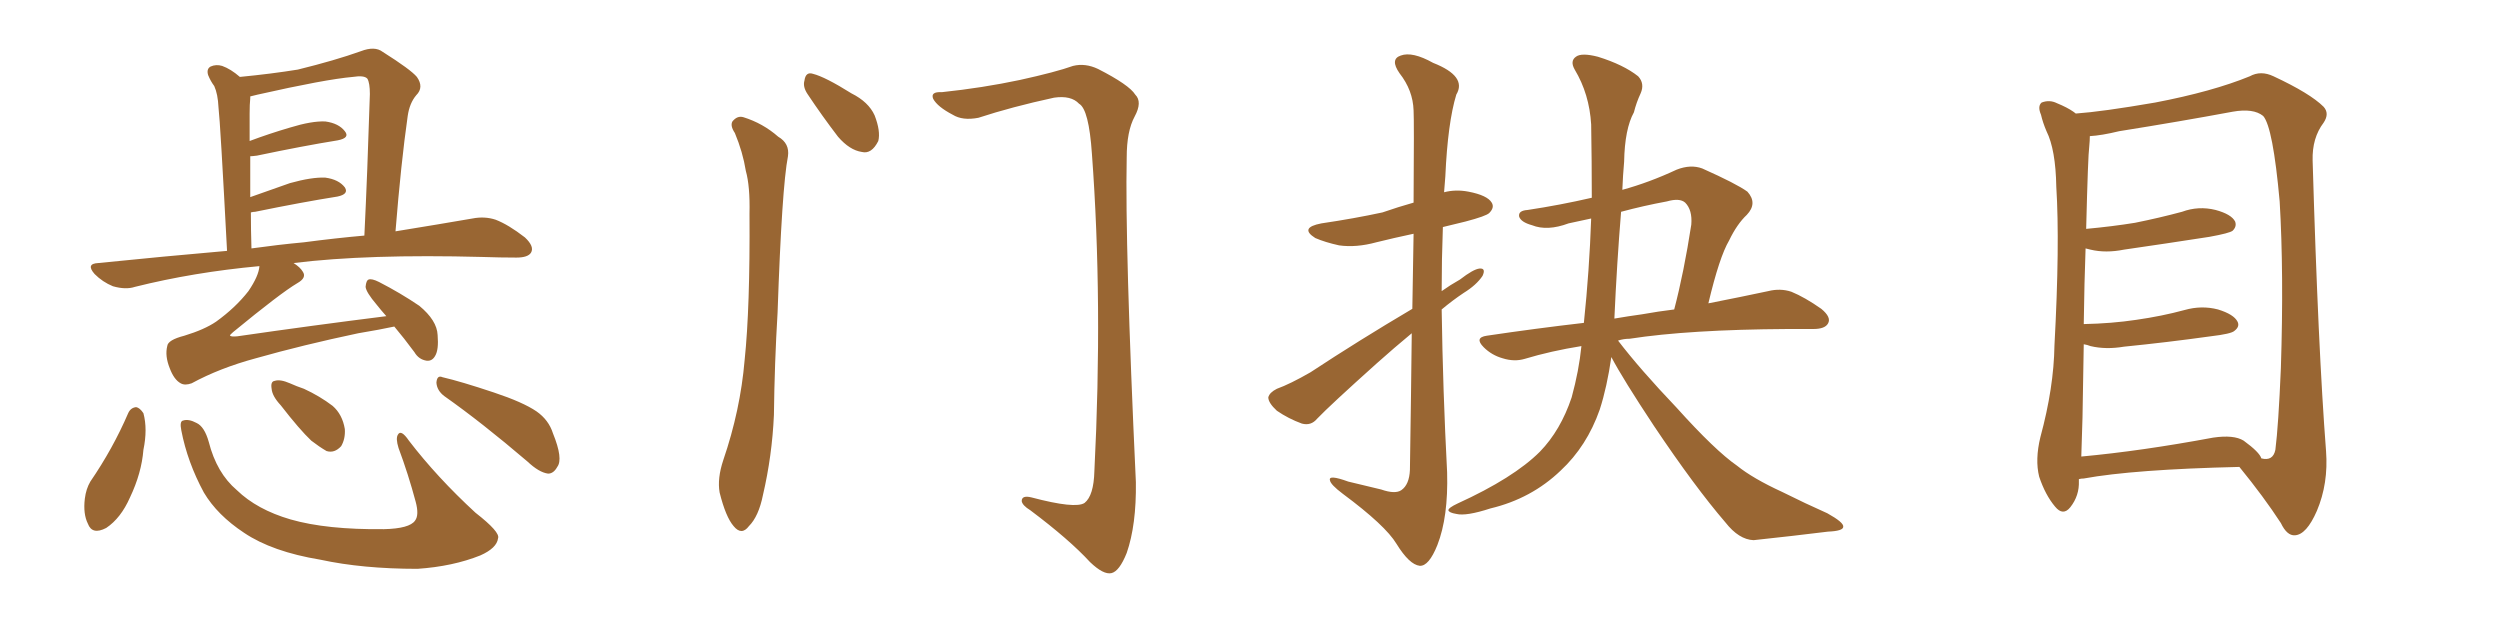 <svg xmlns="http://www.w3.org/2000/svg" xmlns:xlink="http://www.w3.org/1999/xlink" width="600" height="150"><path fill="#996633" padding="10" d="M94.63 78.37L94.63 78.37Q91.26 79.10 85.99 79.98L85.99 79.98Q72.80 82.76 61.38 85.99L61.38 85.99Q52.73 88.33 46.00 91.99L46.00 91.99Q44.38 92.58 43.36 91.99L43.36 91.99Q41.75 91.11 40.72 88.33L40.72 88.33Q39.55 85.40 40.14 83.06L40.14 83.06Q40.28 81.59 44.24 80.57L44.24 80.57Q49.07 79.10 51.86 77.20L51.86 77.20Q56.54 73.83 59.62 69.87L59.62 69.87Q62.11 66.21 62.26 63.87L62.26 63.87Q46.44 65.33 32.37 68.85L32.37 68.85Q30.18 69.58 27.10 68.70L27.10 68.70Q24.61 67.68 22.71 65.77L22.71 65.77Q20.51 63.28 23.58 63.13L23.58 63.13Q39.40 61.52 54.49 60.21L54.49 60.21Q52.88 29.44 52.44 25.78L52.44 25.78Q52.29 22.56 51.42 20.65L51.42 20.65Q50.54 19.48 49.95 18.02L49.95 18.02Q49.51 16.55 50.54 15.97L50.54 15.97Q51.86 15.38 53.32 15.82L53.32 15.82Q55.37 16.55 57.57 18.46L57.57 18.46Q65.19 17.72 71.48 16.70L71.48 16.70Q80.42 14.50 86.57 12.30L86.57 12.30Q89.94 10.99 91.85 12.45L91.85 12.45Q98.58 16.70 100.05 18.46L100.05 18.46Q101.81 20.95 99.90 22.85L99.90 22.85Q98.29 24.76 97.85 27.83L97.85 27.83Q96.24 39.11 94.92 55.52L94.92 55.52Q105.76 53.76 113.38 52.44L113.38 52.44Q116.31 51.86 118.95 52.73L118.95 52.73Q122.02 53.91 125.98 56.98L125.98 56.98Q128.32 59.18 127.44 60.64L127.44 60.64Q126.71 61.82 123.93 61.82L123.93 61.82Q120.12 61.82 115.72 61.67L115.72 61.67Q88.18 60.94 70.46 63.13L70.46 63.13Q72.07 64.16 72.66 65.19L72.66 65.19Q73.68 66.65 71.34 67.97L71.34 67.97Q67.38 70.31 55.96 79.69L55.96 79.69Q55.08 80.42 55.22 80.57L55.22 80.57Q55.52 80.86 56.98 80.71L56.98 80.71Q75.15 78.08 92.72 75.88L92.72 75.88Q91.41 74.41 90.38 73.10L90.38 73.10Q87.89 70.17 87.74 68.85L87.74 68.85Q87.89 67.24 88.48 67.09L88.48 67.09Q89.21 66.80 90.97 67.68L90.97 67.68Q96.09 70.31 100.63 73.39L100.63 73.39Q104.88 76.90 105.03 80.42L105.03 80.42Q105.32 83.94 104.44 85.40L104.44 85.40Q103.71 86.72 102.39 86.57L102.39 86.57Q100.49 86.28 99.46 84.52L99.46 84.52Q96.97 81.15 94.63 78.37ZM72.95 58.15L72.95 58.15Q80.71 57.13 87.45 56.54L87.45 56.54Q88.18 41.60 88.77 22.56L88.77 22.56Q88.77 19.92 88.18 18.90L88.18 18.90Q87.45 18.02 84.67 18.46L84.67 18.46Q78.08 19.04 61.82 22.71L61.82 22.71Q60.64 23.00 60.06 23.14L60.06 23.14Q60.06 23.44 60.06 23.58L60.06 23.58Q59.91 25.05 59.91 27.25L59.91 27.25Q59.91 30.32 59.91 33.84L59.91 33.84Q64.60 32.08 69.58 30.62L69.58 30.62Q74.85 29.00 78.08 29.15L78.08 29.15Q81.30 29.59 82.76 31.49L82.76 31.49Q84.08 33.11 81.01 33.69L81.01 33.69Q72.80 35.01 61.67 37.35L61.67 37.35Q60.50 37.50 60.06 37.50L60.06 37.50Q60.06 42.04 60.06 47.31L60.06 47.31Q64.60 45.70 69.58 43.95L69.58 43.95Q74.85 42.48 78.08 42.63L78.08 42.63Q81.30 43.07 82.76 44.97L82.76 44.97Q83.79 46.58 81.01 47.17L81.01 47.17Q72.66 48.49 61.23 50.83L61.23 50.83Q60.79 50.83 60.21 50.98L60.21 50.98Q60.21 55.08 60.35 59.62L60.35 59.62Q66.65 58.74 72.95 58.15ZM30.76 99.17L30.76 99.17Q31.35 97.85 32.67 97.71L32.67 97.71Q33.54 97.85 34.42 99.17L34.42 99.17Q35.45 102.98 34.42 107.96L34.42 107.96Q33.98 113.53 31.20 119.38L31.20 119.38Q29.00 124.37 25.49 126.71L25.49 126.71Q22.12 128.47 21.09 125.68L21.09 125.68Q19.92 123.34 20.36 119.68L20.36 119.68Q20.65 117.33 21.68 115.58L21.68 115.58Q27.10 107.67 30.76 99.17ZM43.51 103.27L43.51 103.27Q43.07 101.07 43.95 100.93L43.95 100.93Q45.26 100.49 47.17 101.51L47.17 101.51Q49.07 102.39 50.10 106.05L50.10 106.05Q52.00 113.53 56.84 117.63L56.84 117.63Q61.67 122.31 69.73 124.66L69.73 124.66Q78.37 127.15 92.14 127.00L92.14 127.00Q98.29 126.86 99.61 124.95L99.61 124.95Q100.63 123.63 99.76 120.41L99.76 120.41Q98.00 113.82 95.65 107.52L95.65 107.52Q94.92 105.18 95.51 104.30L95.51 104.30Q96.24 102.98 98.14 105.76L98.14 105.76Q104.88 114.55 114.11 123.05L114.11 123.05Q120.12 127.73 119.53 129.20L119.53 129.20Q119.24 131.54 115.28 133.30L115.28 133.30Q108.69 135.94 100.20 136.52L100.20 136.52Q87.01 136.52 76.90 134.33L76.90 134.33Q65.33 132.42 58.59 127.88L58.59 127.88Q52.15 123.63 48.93 118.21L48.93 118.21Q44.97 110.89 43.51 103.27ZM67.38 97.27L67.38 97.27Q65.33 95.07 65.19 93.31L65.19 93.31Q64.89 91.55 65.92 91.41L65.92 91.41Q67.24 90.97 69.58 91.99L69.58 91.99Q71.19 92.72 72.95 93.31L72.95 93.31Q76.76 95.07 79.83 97.41L79.83 97.41Q82.18 99.46 82.76 102.98L82.76 102.98Q82.91 105.32 81.88 107.08L81.88 107.08Q80.27 108.84 78.37 108.25L78.37 108.25Q76.61 107.23 74.71 105.76L74.71 105.76Q71.92 103.13 67.38 97.27ZM106.64 95.07L106.64 95.07L106.64 95.07Q104.88 93.75 104.74 91.85L104.74 91.85Q104.88 89.94 106.20 90.53L106.20 90.53Q110.60 91.55 118.51 94.19L118.51 94.19Q125.54 96.53 128.76 98.73L128.76 98.73Q131.69 100.78 132.71 104.00L132.71 104.00Q135.21 110.16 133.74 112.06L133.74 112.06Q132.86 113.67 131.54 113.67L131.54 113.67Q129.35 113.38 126.56 110.74L126.56 110.74Q115.58 101.37 106.64 95.07ZM176.37 31.93L176.37 31.93Q175.20 30.18 175.78 29.15L175.78 29.15Q176.95 27.69 178.42 28.13L178.42 28.13Q183.11 29.59 186.77 32.81L186.77 32.81Q189.55 34.42 189.11 37.50L189.11 37.50Q187.65 44.97 186.62 75L186.62 75Q185.89 87.16 185.74 99.61L185.74 99.61Q185.30 109.42 183.11 118.80L183.11 118.80Q182.08 123.93 179.74 126.27L179.74 126.27Q177.98 128.61 176.07 126.27L176.07 126.27Q174.17 124.07 172.71 118.21L172.71 118.21Q172.12 114.84 173.58 110.45L173.58 110.45Q177.69 98.44 178.71 86.43L178.71 86.43Q180.03 73.83 179.88 51.27L179.88 51.27Q180.03 44.68 179.00 41.02L179.00 41.02Q178.27 36.47 176.37 31.93ZM193.80 22.56L193.80 22.56Q192.63 20.80 193.07 19.34L193.07 19.34Q193.36 17.14 195.12 17.72L195.12 17.72Q198.05 18.46 204.35 22.41L204.35 22.41Q208.45 24.46 209.91 27.69L209.91 27.69Q211.38 31.49 210.79 33.84L210.79 33.84Q209.18 37.06 206.84 36.47L206.84 36.47Q203.91 36.04 201.12 32.81L201.12 32.81Q197.31 27.83 193.80 22.56ZM226.03 22.12L226.03 22.12L226.03 22.12Q235.84 21.09 244.78 19.19L244.78 19.19Q253.42 17.29 257.52 15.82L257.52 15.82Q260.45 15.09 263.53 16.55L263.53 16.55Q271.00 20.36 272.46 22.71L272.46 22.71Q274.22 24.46 272.31 27.98L272.31 27.98Q270.41 31.49 270.41 37.79L270.41 37.79Q269.97 58.89 272.61 115.72L272.61 115.72Q272.75 125.98 270.41 132.71L270.41 132.71Q268.65 137.11 266.75 137.55L266.75 137.55Q264.84 137.99 261.62 134.91L261.62 134.91Q256.64 129.49 247.27 122.46L247.27 122.46Q245.36 121.29 245.21 120.26L245.21 120.26Q245.21 118.80 247.56 119.38L247.56 119.38Q258.11 122.17 260.30 120.70L260.30 120.70Q262.50 118.95 262.65 113.09L262.65 113.09Q264.70 72.51 262.06 36.91L262.06 36.91Q261.33 26.22 258.98 24.90L258.98 24.90Q257.08 22.85 252.98 23.44L252.98 23.44Q242.87 25.63 234.81 28.27L234.81 28.27Q231.01 29.00 228.66 27.54L228.66 27.54Q225 25.63 223.97 23.73L223.97 23.73Q223.24 21.97 226.03 22.12ZM338.96 74.12L338.96 74.12Q339.11 64.01 339.26 56.10L339.26 56.10Q334.42 57.13 330.32 58.15L330.32 58.15Q325.49 59.47 321.39 58.89L321.39 58.89Q318.02 58.15 315.67 57.13L315.67 57.13Q311.72 54.64 317.14 53.61L317.14 53.61Q325.05 52.44 331.79 50.98L331.79 50.98Q335.60 49.66 339.26 48.63L339.26 48.63Q339.40 28.86 339.26 26.51L339.26 26.51Q339.11 21.68 335.89 17.58L335.89 17.58Q333.54 14.21 336.18 13.33L336.18 13.33Q338.96 12.30 343.95 15.09L343.95 15.09Q352.15 18.31 349.51 22.71L349.51 22.71Q347.46 29.44 346.88 42.33L346.88 42.33Q346.73 44.24 346.58 46.14L346.58 46.14Q349.37 45.41 352.44 46.00L352.44 46.00Q356.98 46.88 358.01 48.63L358.01 48.63Q358.74 49.80 357.42 51.12L357.42 51.12Q356.69 51.86 351.71 53.17L351.71 53.17Q348.63 53.91 346.29 54.49L346.29 54.49Q346.00 62.26 346.00 69.87L346.00 69.87Q348.05 68.41 350.39 67.09L350.39 67.09Q353.61 64.60 355.08 64.45L355.08 64.45Q356.69 64.31 355.81 66.21L355.81 66.21Q354.35 68.41 351.27 70.31L351.27 70.31Q348.63 72.07 346.00 74.27L346.00 74.27Q346.29 93.90 347.31 113.38L347.31 113.38Q347.61 124.07 344.97 130.81L344.97 130.81Q342.92 135.94 340.72 135.79L340.72 135.79Q338.23 135.50 335.16 130.52L335.16 130.52Q332.52 126.12 322.27 118.51L322.27 118.51Q319.34 116.31 319.19 115.28L319.19 115.28Q318.75 113.82 323.58 115.58L323.58 115.58Q327.39 116.46 331.49 117.48L331.49 117.48Q334.86 118.65 336.33 117.63L336.33 117.63Q338.23 116.31 338.38 112.79L338.38 112.79Q338.67 94.19 338.82 79.98L338.82 79.98Q334.57 83.50 330.47 87.16L330.47 87.16Q319.19 97.27 316.11 100.49L316.11 100.49Q314.65 102.25 312.45 101.66L312.45 101.66Q309.23 100.49 306.45 98.58L306.45 98.58Q304.39 96.68 304.39 95.36L304.39 95.36Q304.69 94.19 306.45 93.31L306.45 93.31Q309.67 92.14 314.50 89.36L314.50 89.36Q326.07 81.74 338.96 74.12ZM386.72 85.69L386.72 85.69Q385.69 92.87 383.94 98.29L383.94 98.29Q380.86 107.08 374.56 112.94L374.56 112.94Q367.53 119.68 357.71 122.02L357.71 122.02Q351.86 123.93 349.51 123.34L349.51 123.34Q347.75 123.05 347.61 122.46L347.61 122.46Q347.61 121.88 349.80 120.85L349.80 120.85Q363.28 114.70 369.58 108.40L369.58 108.40Q374.56 103.27 377.20 95.36L377.20 95.36Q378.96 88.92 379.54 83.06L379.54 83.06Q372.22 84.23 365.92 86.13L365.92 86.13Q363.43 86.87 360.64 85.99L360.64 85.99Q358.01 85.25 356.10 83.35L356.10 83.35Q353.76 81.01 356.84 80.57L356.84 80.57Q368.70 78.81 380.13 77.49L380.13 77.49Q381.45 64.89 381.88 52.44L381.88 52.44Q379.10 53.03 376.46 53.61L376.46 53.61Q371.34 55.52 367.68 54.05L367.68 54.05Q365.04 53.32 364.60 52.00L364.60 52.00Q364.31 50.54 366.65 50.39L366.65 50.39Q374.41 49.22 382.03 47.46L382.03 47.46Q382.03 38.67 381.88 29.88L381.88 29.88Q381.45 22.56 377.93 16.70L377.93 16.70Q376.76 14.65 378.22 13.62L378.22 13.62Q379.54 12.60 383.50 13.62L383.50 13.62Q389.65 15.53 393.16 18.31L393.16 18.31Q394.78 20.07 393.75 22.41L393.75 22.41Q392.72 24.61 392.14 26.95L392.14 26.95Q389.94 30.91 389.79 38.82L389.79 38.82Q389.50 42.04 389.36 45.56L389.36 45.56Q395.80 43.80 402.39 40.72L402.39 40.72Q405.76 39.40 408.54 40.43L408.54 40.43Q416.75 44.09 419.38 46.00L419.38 46.00Q421.88 48.78 419.24 51.56L419.24 51.56Q416.89 53.76 414.99 57.71L414.99 57.71Q412.65 61.67 410.01 72.80L410.01 72.80Q418.21 71.19 424.37 69.87L424.37 69.87Q427.29 69.14 429.93 70.02L429.93 70.02Q433.15 71.34 437.11 74.12L437.11 74.12Q439.60 76.17 438.72 77.64L438.72 77.64Q437.99 78.96 435.21 78.96L435.21 78.96Q432.28 78.96 429.05 78.96L429.05 78.96Q405.32 79.10 391.11 81.30L391.11 81.30Q389.65 81.30 388.33 81.74L388.33 81.74Q393.60 88.62 402.39 97.85L402.39 97.85Q411.62 108.11 416.89 111.77L416.89 111.77Q420.70 114.84 427.73 118.07L427.73 118.07Q433.30 120.85 438.57 123.19L438.57 123.19Q442.53 125.39 442.38 126.42L442.38 126.42Q442.38 127.44 438.72 127.59L438.72 127.59Q430.52 128.61 420.85 129.64L420.85 129.64Q417.33 129.49 414.11 125.39L414.11 125.39Q406.79 116.89 396.97 102.25L396.97 102.25Q389.50 90.97 386.72 85.69ZM389.06 50.83L389.06 50.83L389.06 50.83Q388.04 63.28 387.45 76.46L387.45 76.46Q390.82 75.88 394.04 75.44L394.04 75.44Q398.14 74.71 401.81 74.27L401.81 74.27Q404.15 65.33 405.91 53.91L405.91 53.91Q406.20 50.39 404.44 48.63L404.44 48.63Q403.13 47.46 400.05 48.34L400.05 48.34Q394.48 49.37 389.06 50.83ZM498.93 114.99L498.93 114.99Q498.93 115.28 498.93 115.43L498.93 115.43Q499.07 118.95 496.88 121.73L496.88 121.73Q495.12 123.93 493.21 121.58L493.21 121.58Q490.87 118.80 489.40 114.40L489.40 114.40Q488.38 110.30 489.70 104.88L489.70 104.88Q492.92 93.02 493.07 82.91L493.07 82.91Q494.38 58.59 493.51 44.82L493.51 44.82Q493.36 35.89 491.16 31.49L491.16 31.49Q490.28 29.44 489.84 27.54L489.84 27.54Q488.96 25.49 489.99 24.61L489.99 24.61Q491.89 23.88 493.65 24.76L493.65 24.76Q496.14 25.78 497.61 26.81L497.61 26.81Q498.05 27.10 498.19 27.25L498.19 27.25Q504.49 26.81 517.24 24.61L517.24 24.61Q531.01 21.97 539.94 18.31L539.94 18.31Q542.58 16.85 545.65 18.31L545.65 18.31Q554.44 22.41 557.67 25.63L557.67 25.63Q559.13 27.25 557.67 29.44L557.67 29.44Q554.88 33.11 555.03 38.53L555.03 38.53Q556.35 83.64 558.25 108.25L558.25 108.25Q558.84 116.02 556.05 122.61L556.05 122.61Q553.56 128.32 550.78 128.47L550.78 128.47Q548.88 128.61 547.41 125.54L547.41 125.54Q543.31 119.24 537.45 112.06L537.45 112.06Q512.11 112.65 500.10 114.84L500.10 114.84Q499.51 114.84 498.93 114.99ZM538.48 105.76L538.48 105.76L538.48 105.76Q542.29 108.54 542.72 110.01L542.72 110.01Q545.51 110.74 546.09 107.96L546.09 107.96Q546.83 102.10 547.41 88.33L547.41 88.33Q548.14 65.63 547.12 48.34L547.12 48.34Q545.51 30.47 543.16 27.83L543.16 27.83Q540.82 25.93 535.84 26.81L535.84 26.81Q523.24 29.15 508.59 31.49L508.59 31.49Q504.35 32.52 501.56 32.67L501.56 32.67Q501.56 33.69 501.42 35.16L501.42 35.16Q501.12 37.21 500.68 54.93L500.68 54.93Q506.98 54.35 512.40 53.47L512.40 53.47Q518.26 52.29 523.68 50.83L523.68 50.83Q527.64 49.37 531.74 50.39L531.74 50.39Q535.55 51.42 536.43 53.17L536.43 53.17Q536.87 54.35 535.84 55.37L535.84 55.37Q535.11 55.96 530.27 56.84L530.27 56.84Q519.87 58.45 509.77 59.91L509.77 59.91Q505.37 60.79 501.71 59.91L501.71 59.91Q501.12 59.77 500.54 59.62L500.54 59.62Q500.24 67.53 500.10 77.78L500.10 77.78Q506.84 77.64 512.70 76.76L512.70 76.76Q518.85 75.88 524.27 74.41L524.27 74.41Q528.37 73.24 532.32 74.27L532.32 74.27Q536.13 75.44 537.01 77.20L537.01 77.20Q537.60 78.37 536.28 79.39L536.28 79.39Q535.55 80.13 530.57 80.71L530.57 80.71Q520.02 82.18 509.77 83.20L509.77 83.20Q505.37 83.94 501.71 83.06L501.71 83.06Q500.98 82.76 500.10 82.62L500.10 82.62Q499.95 90.82 499.80 100.20L499.80 100.20Q499.66 105.47 499.51 109.57L499.51 109.57Q513.87 108.25 531.15 105.03L531.15 105.03Q536.13 104.30 538.48 105.76Z"/></svg>